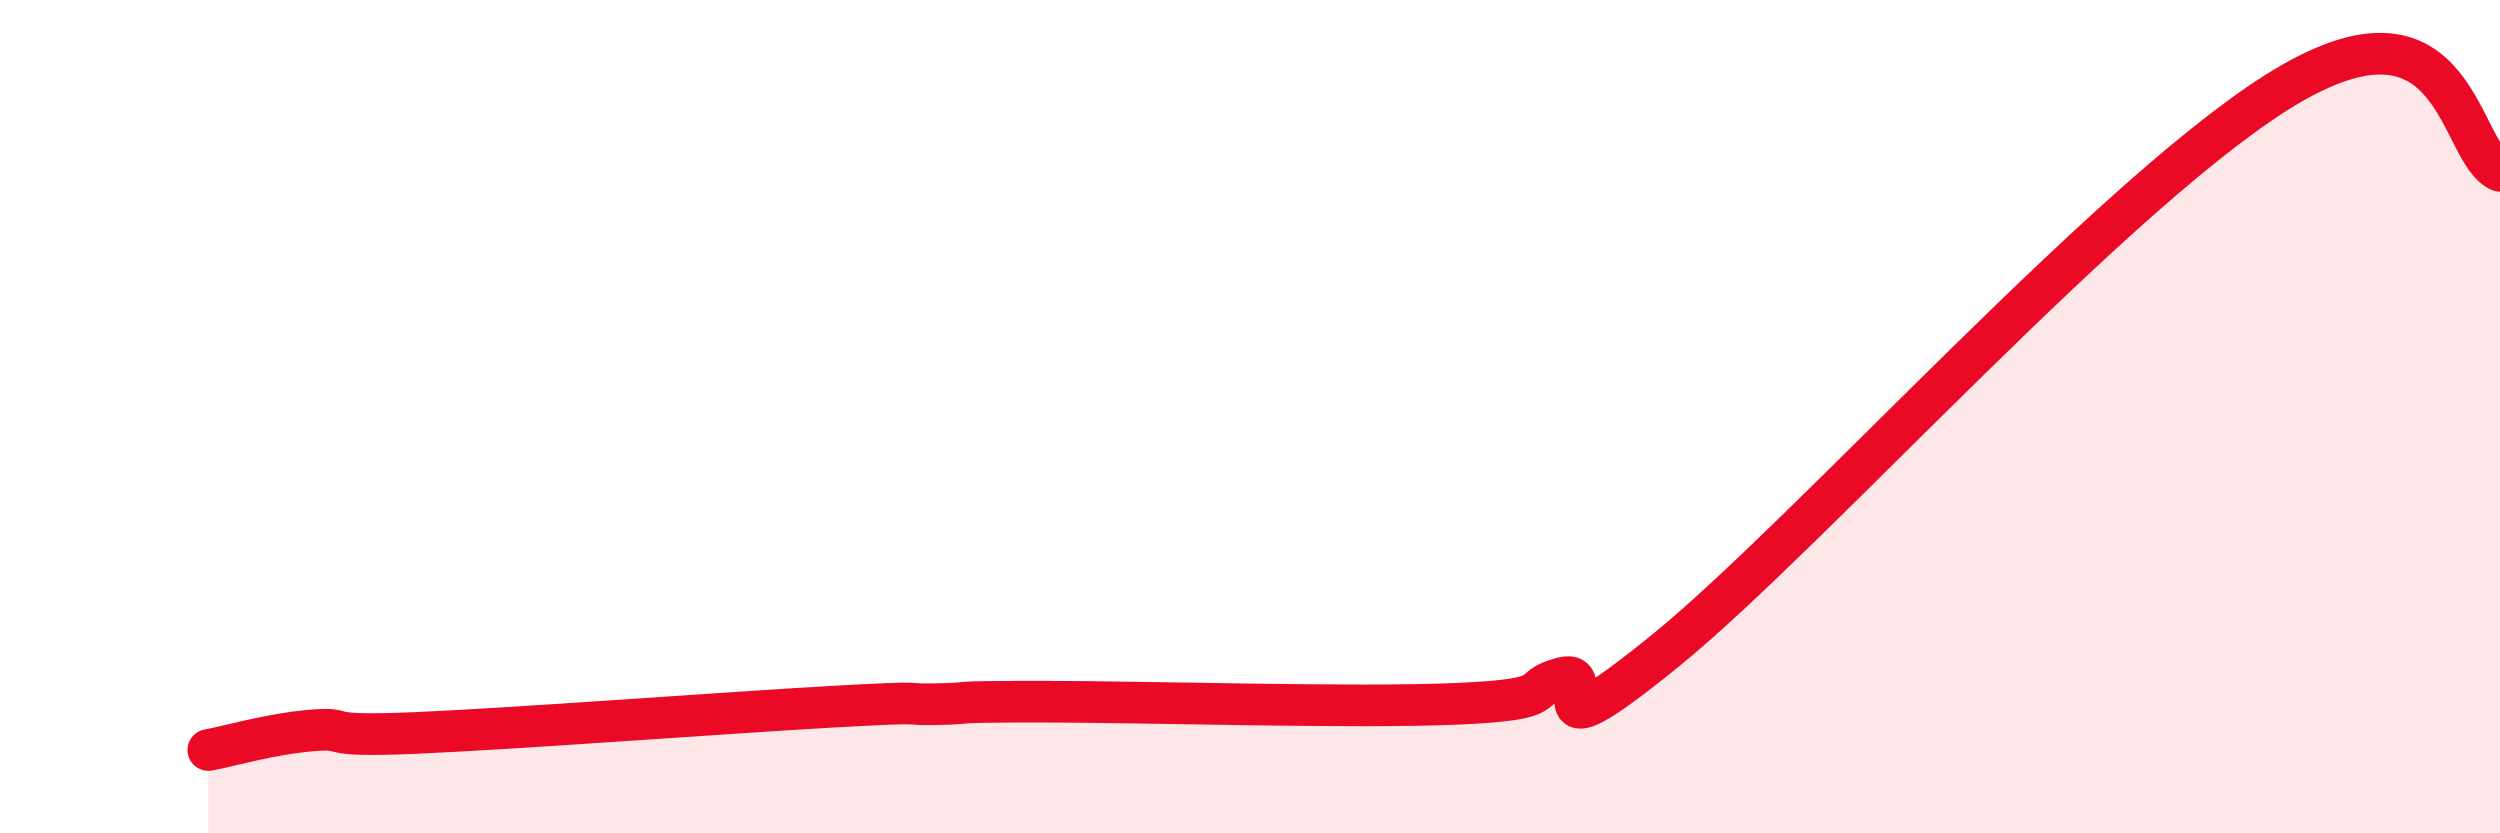 
    <svg width="60" height="20" viewBox="0 0 60 20" xmlns="http://www.w3.org/2000/svg">
      <path
        d="M 5,18 C 5.5,17.91 6.5,17.61 7.5,17.53 C 8.5,17.45 7.5,17.7 10,17.59 C 12.5,17.48 17.5,17.1 20,16.96 C 22.5,16.82 21.5,16.92 22.5,16.9 C 23.5,16.88 22.5,16.84 25,16.84 C 27.5,16.84 32.5,17 35,16.89 C 37.5,16.78 36.5,16.53 37.5,16.27 C 38.5,16.01 36.5,18.44 40,15.59 C 43.5,12.74 51,4.3 55,2 C 59,-0.3 59,3.68 60,4.1L60 20L5 20Z"
        fill="#EB0A25"
        opacity="0.1"
        stroke-linecap="round"
        stroke-linejoin="round"
      />
      <path
        d="M 5,18 C 5.5,17.91 6.5,17.61 7.5,17.53 C 8.5,17.45 7.5,17.7 10,17.59 C 12.5,17.48 17.5,17.1 20,16.96 C 22.5,16.82 21.5,16.92 22.5,16.9 C 23.5,16.88 22.5,16.84 25,16.84 C 27.5,16.84 32.5,17 35,16.89 C 37.5,16.78 36.5,16.53 37.5,16.27 C 38.5,16.01 36.5,18.44 40,15.59 C 43.5,12.74 51,4.3 55,2 C 59,-0.3 59,3.68 60,4.1"
        stroke="#EB0A25"
        stroke-width="1"
        fill="none"
        stroke-linecap="round"
        stroke-linejoin="round"
      />
    </svg>
  